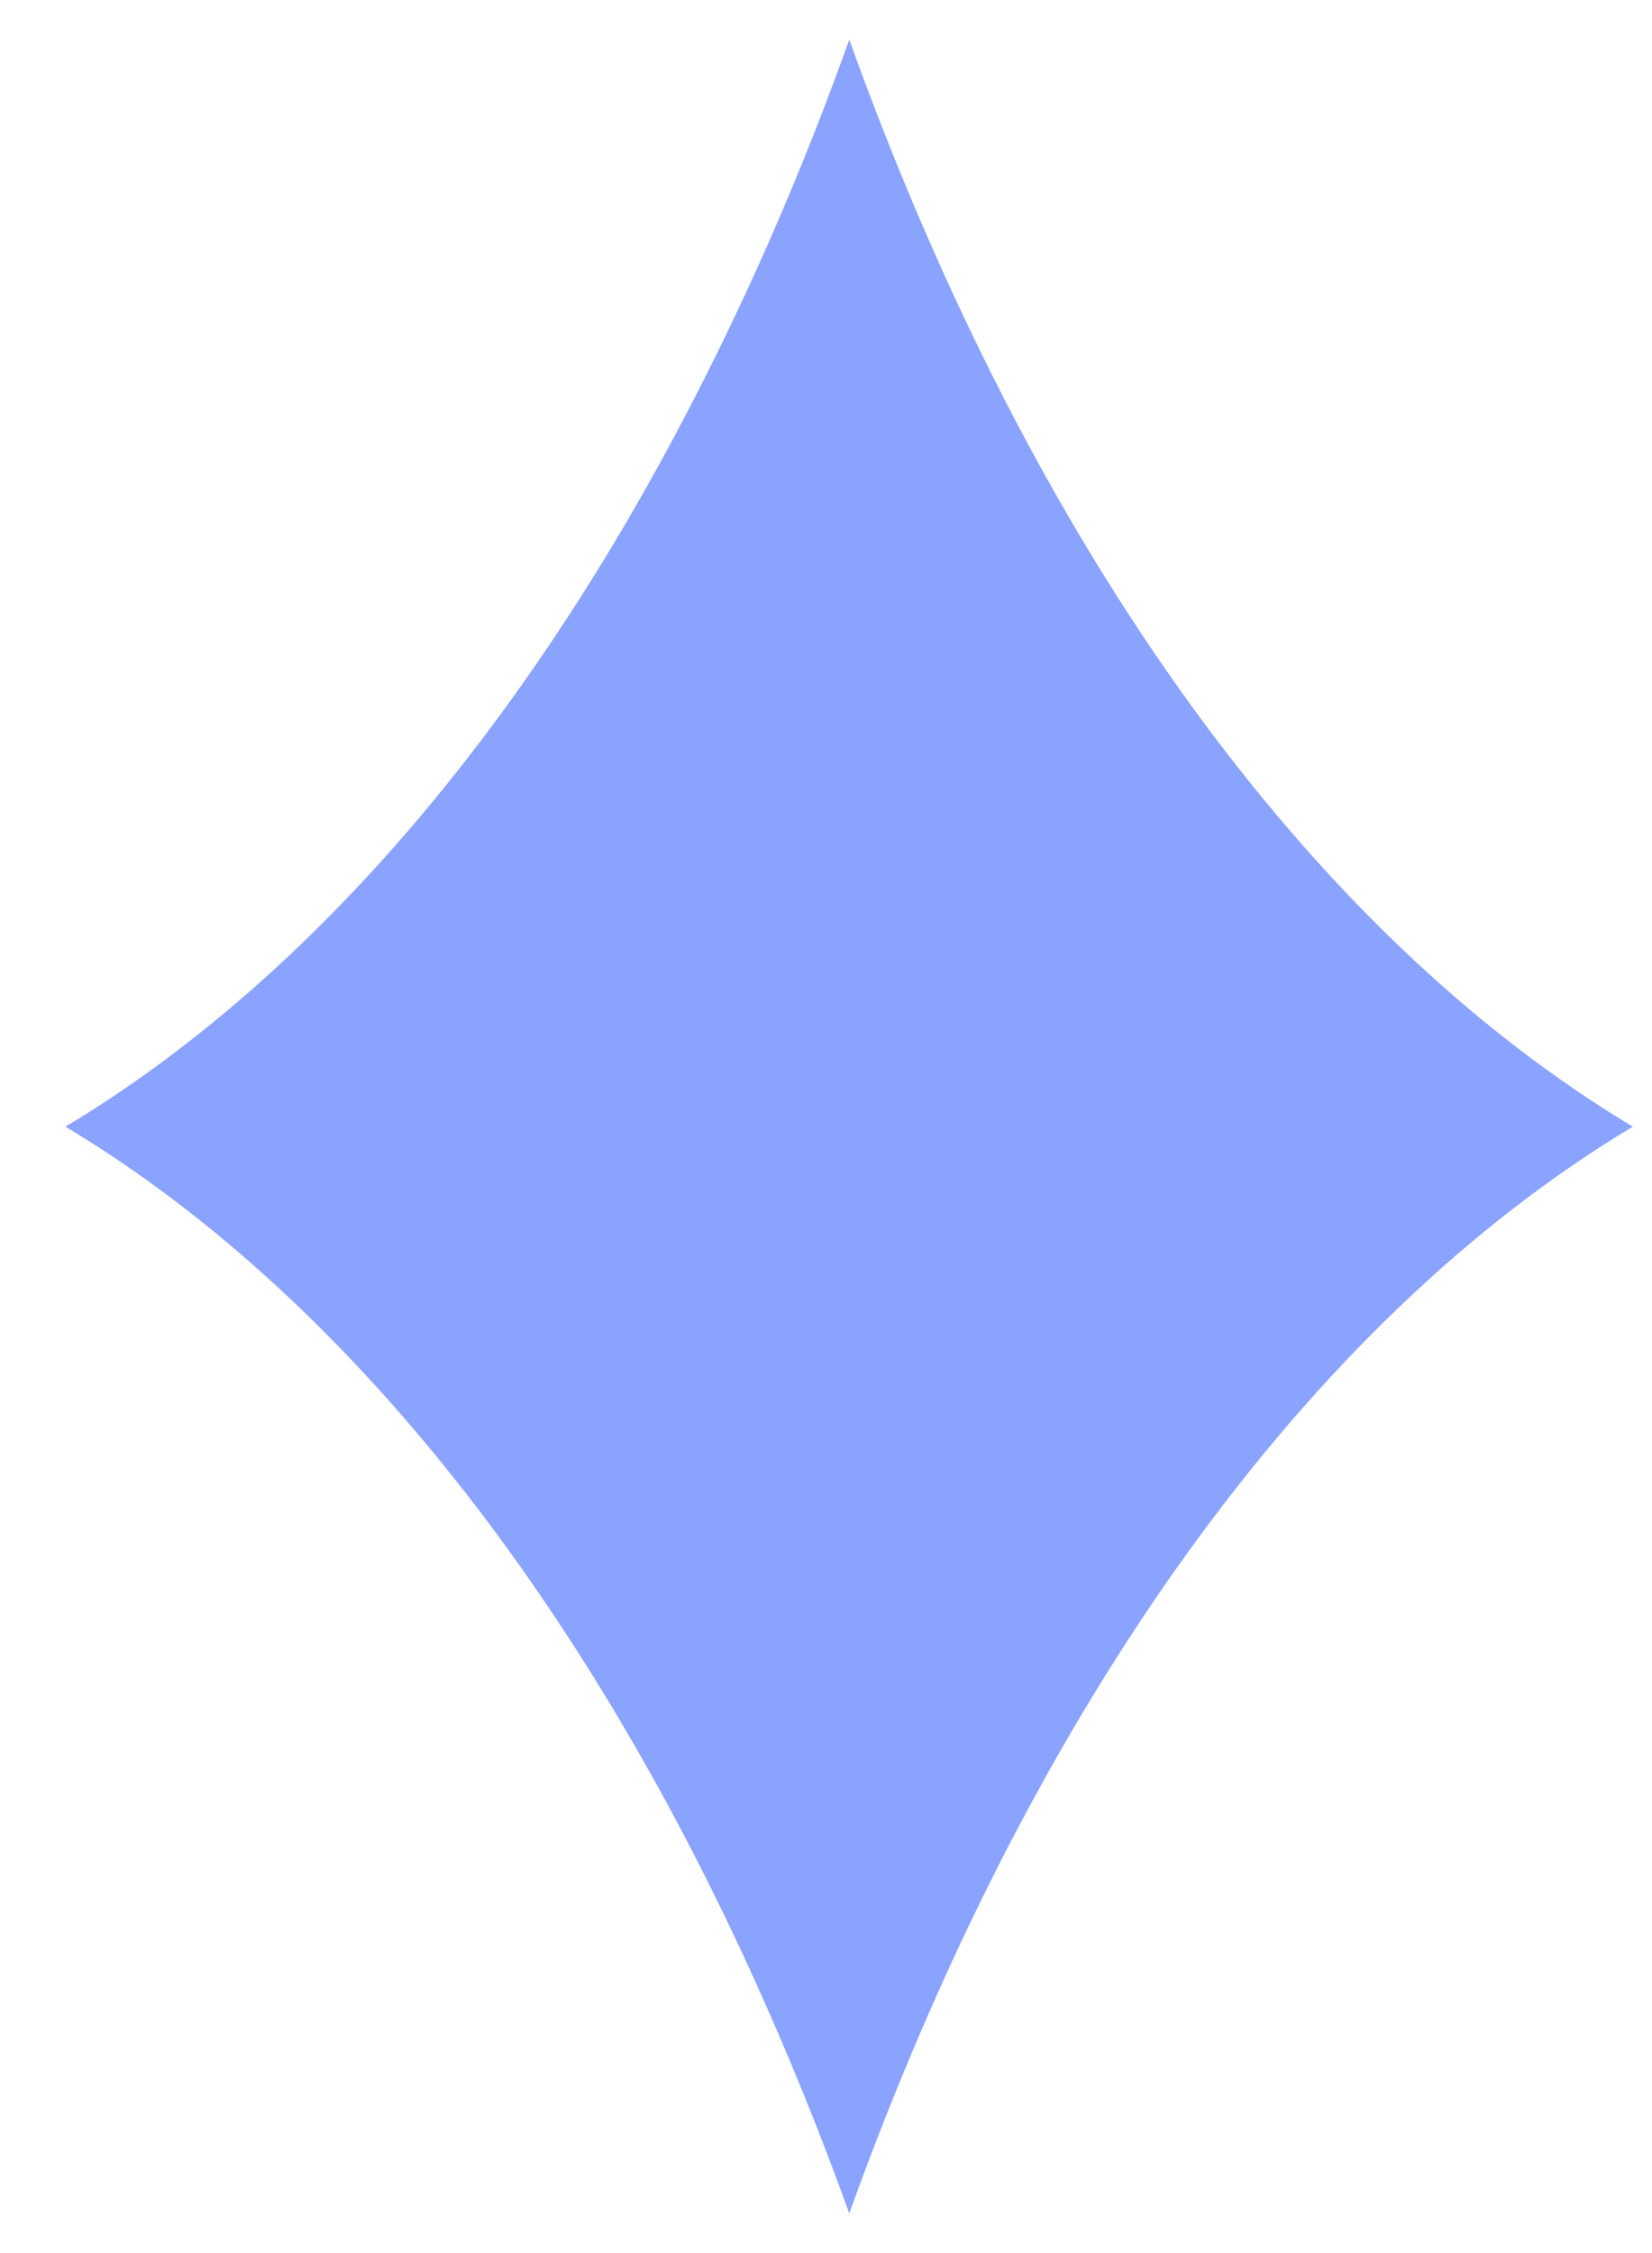 <svg width="11" height="15" viewBox="0 0 11 15" fill="none" xmlns="http://www.w3.org/2000/svg">
<path d="M10.872 7.501C8.713 8.796 6.871 11.35 5.655 14.736C5.405 14.043 5.128 13.384 4.829 12.764C3.667 10.357 2.15 8.529 0.436 7.501C2.092 6.506 3.561 4.773 4.706 2.489C5.054 1.798 5.373 1.052 5.655 0.264C6.871 3.653 8.713 6.204 10.872 7.501Z" fill="#8AA3FF"/>
</svg>
